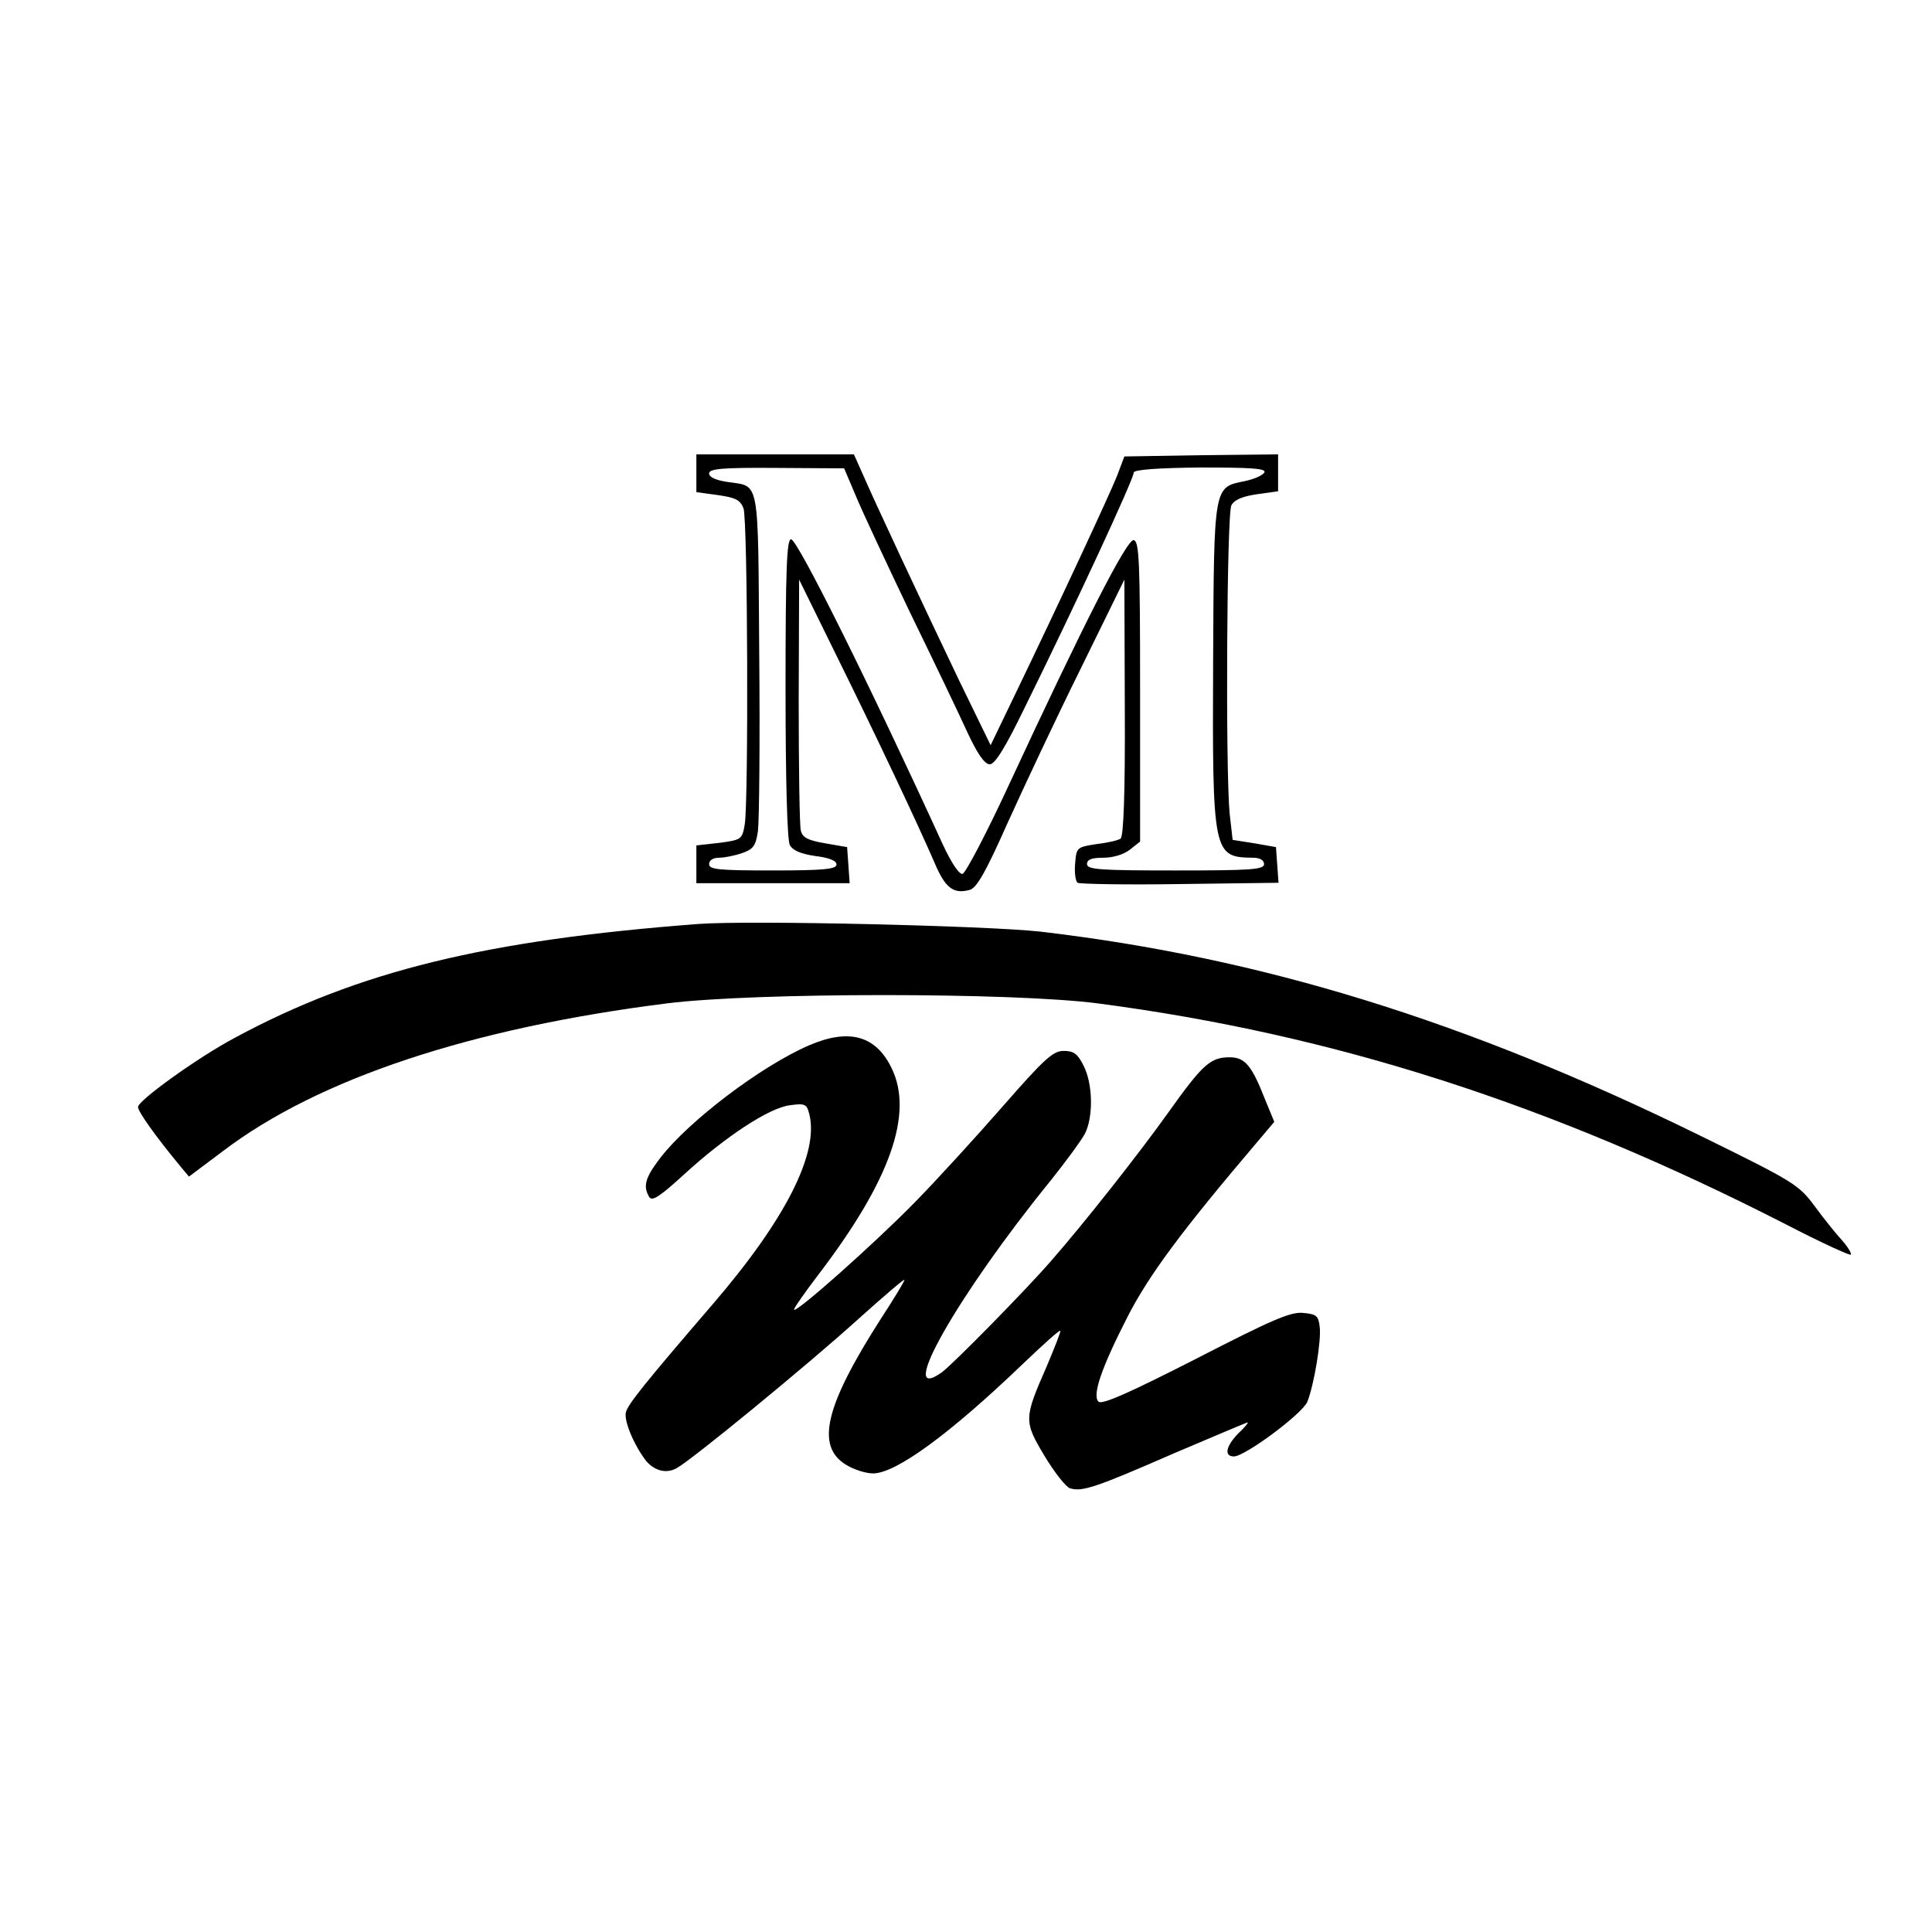 <?xml version="1.0" standalone="no"?>
<!DOCTYPE svg PUBLIC "-//W3C//DTD SVG 20010904//EN"
 "http://www.w3.org/TR/2001/REC-SVG-20010904/DTD/svg10.dtd">
<svg version="1.0" xmlns="http://www.w3.org/2000/svg"
 width="455pt" height="455pt" viewBox="0 0 455 455"
 preserveAspectRatio="xMidYMid meet">
<g transform="translate(0,455) scale(0.1,-0.1)"
fill="#000000" stroke="none">
<path d="M1640 3435 l0 -44 51 -7 c41 -6 52 -11 60 -31 10 -27 12 -686 3 -744
-6 -36 -8 -37 -60 -44 l-54 -6 0 -45 0 -44 181 0 180 0 -3 43 -3 42 -52 9
c-40 7 -53 13 -57 30 -3 11 -5 149 -5 306 l1 285 86 -175 c96 -194 195 -404
233 -492 25 -59 44 -74 82 -64 17 4 38 41 90 158 38 84 115 248 172 363 l103
210 1 -302 c1 -201 -3 -304 -10 -308 -5 -4 -31 -10 -57 -13 -46 -7 -47 -8 -50
-46 -2 -21 1 -42 6 -45 6 -3 114 -5 242 -3 l231 3 -3 42 -3 42 -51 9 -51 8 -7
61 c-10 101 -7 706 4 727 7 13 26 21 60 26 l50 7 0 44 0 43 -181 -2 -181 -3
-17 -45 c-17 -43 -135 -297 -245 -525 l-53 -110 -73 150 c-87 182 -200 423
-228 488 l-21 47 -185 0 -186 0 0 -45z m376 -54 c15 -36 72 -158 126 -271 55
-113 116 -240 135 -282 25 -54 42 -78 54 -78 12 0 36 38 82 133 119 241 257
539 257 554 0 7 58 11 156 12 118 0 155 -2 152 -11 -3 -7 -23 -16 -46 -21 -74
-15 -73 -7 -75 -424 -2 -455 0 -462 94 -463 16 0 26 -6 26 -15 0 -13 -30 -15
-209 -15 -178 0 -208 2 -208 15 0 11 11 15 39 15 23 0 48 8 62 19 l24 19 0
353 c0 308 -2 354 -15 357 -16 3 -117 -195 -297 -583 -51 -110 -99 -201 -106
-203 -8 -2 -26 25 -47 70 -171 374 -342 718 -357 718 -10 0 -13 -67 -13 -351
0 -218 4 -357 10 -369 7 -13 26 -21 60 -26 33 -4 50 -11 50 -20 0 -11 -30 -14
-150 -14 -127 0 -150 2 -150 15 0 9 9 15 24 15 12 0 37 5 54 11 26 9 32 17 37
52 3 23 5 212 3 420 -3 419 2 390 -75 402 -27 4 -43 11 -43 20 0 11 30 14 159
13 l159 -1 28 -66z"/>
<path d="M1645 2374 c-501 -38 -800 -111 -1090 -267 -89 -47 -230 -149 -230
-164 0 -11 42 -70 100 -140 l20 -24 80 60 c225 171 585 290 1046 348 208 26
813 26 1014 0 557 -73 1067 -237 1622 -521 81 -42 149 -73 152 -71 2 3 -7 18
-20 33 -14 15 -43 51 -65 81 -38 51 -47 57 -269 166 -554 272 -1035 420 -1555
481 -128 14 -685 27 -805 18z"/>
<path d="M1905 2088 c-113 -49 -283 -178 -350 -265 -36 -47 -41 -67 -26 -92 7
-11 25 1 83 54 95 87 199 156 248 162 36 5 40 3 46 -21 23 -92 -56 -248 -227
-447 -161 -187 -200 -236 -205 -255 -5 -21 20 -79 48 -115 20 -23 47 -30 71
-17 34 18 311 245 430 353 59 53 107 94 107 91 0 -4 -25 -45 -55 -91 -132
-206 -155 -301 -82 -345 18 -11 46 -20 63 -20 54 0 181 93 353 258 47 45 86
80 88 78 2 -1 -13 -39 -32 -84 -54 -123 -54 -129 -5 -211 23 -38 50 -73 60
-76 28 -9 61 2 244 82 94 40 172 73 174 73 3 0 -7 -12 -22 -26 -29 -30 -34
-54 -10 -54 26 0 162 101 173 129 16 41 33 144 29 176 -3 26 -7 30 -39 33 -30
3 -75 -17 -254 -109 -155 -79 -220 -108 -228 -100 -15 15 6 78 69 201 50 97
125 199 307 413 l38 45 -21 51 c-32 82 -48 101 -84 101 -46 0 -64 -17 -146
-132 -67 -94 -197 -259 -275 -348 -59 -68 -230 -242 -257 -262 -111 -79 38
183 255 450 37 46 74 97 82 112 20 39 19 117 -3 160 -14 28 -23 35 -47 35 -25
0 -45 -18 -143 -130 -62 -71 -156 -174 -208 -227 -96 -98 -284 -265 -284 -252
0 4 26 41 58 83 168 220 224 378 172 485 -37 77 -100 95 -195 54z"/>
</g>
</svg>
